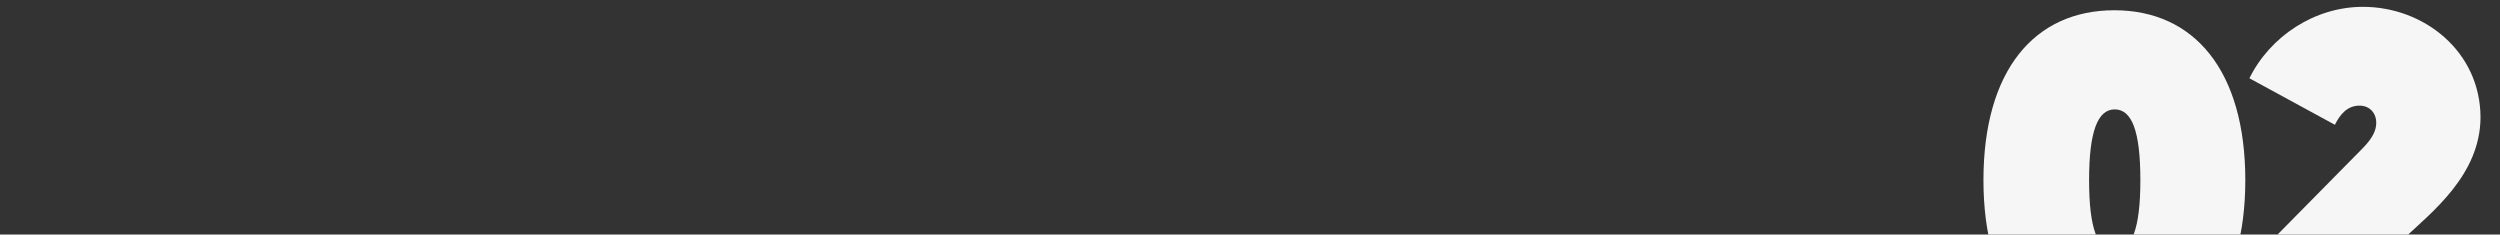 <?xml version="1.0" encoding="utf-8"?>
<!-- Generator: Adobe Illustrator 26.0.2, SVG Export Plug-In . SVG Version: 6.00 Build 0)  -->
<svg version="1.1" id="Ebene_1" xmlns="http://www.w3.org/2000/svg" xmlns:xlink="http://www.w3.org/1999/xlink" x="0px" y="0px"
	 viewBox="0 0 731.3 68.6" style="enable-background:new 0 0 731.3 68.6;" xml:space="preserve">
<rect x="0" y="0" width="731.3" height="68.6" fill="#333333" stroke="none"/>
<style type="text/css">
	.st0{fill:#F6F6F6;}
</style>
<g>
	<path class="st0" d="M580.2,52.7c0-32.1,14.9-49.7,38.3-49.7c23.3,0,38.3,17.6,38.3,49.7c0,32-15,49.6-38.3,49.6
		C595.1,102.3,580.2,84.7,580.2,52.7z M626.1,52.7c0-14.4-2.5-20.7-7.5-20.7c-5,0-7.5,6.5-7.5,20.7c0,14.2,2.5,20.6,7.5,20.6
		C623.6,73.3,626.1,66.9,626.1,52.7z"/>
	<path class="st0" d="M702.9,70h18.7V101h-60V73.3l29.6-30c2.7-2.8,3.9-5,3.9-7.4c0-2.8-1.9-5-4.9-5c-3.6,0-5.7,2.6-7.2,5.6
		L658,22.9C664,10.7,677,2,691.2,2c17.9,0,34.4,13.1,34.4,32.4C725.5,51.1,711.5,62,702.9,70z"/>
</g>
</svg>
